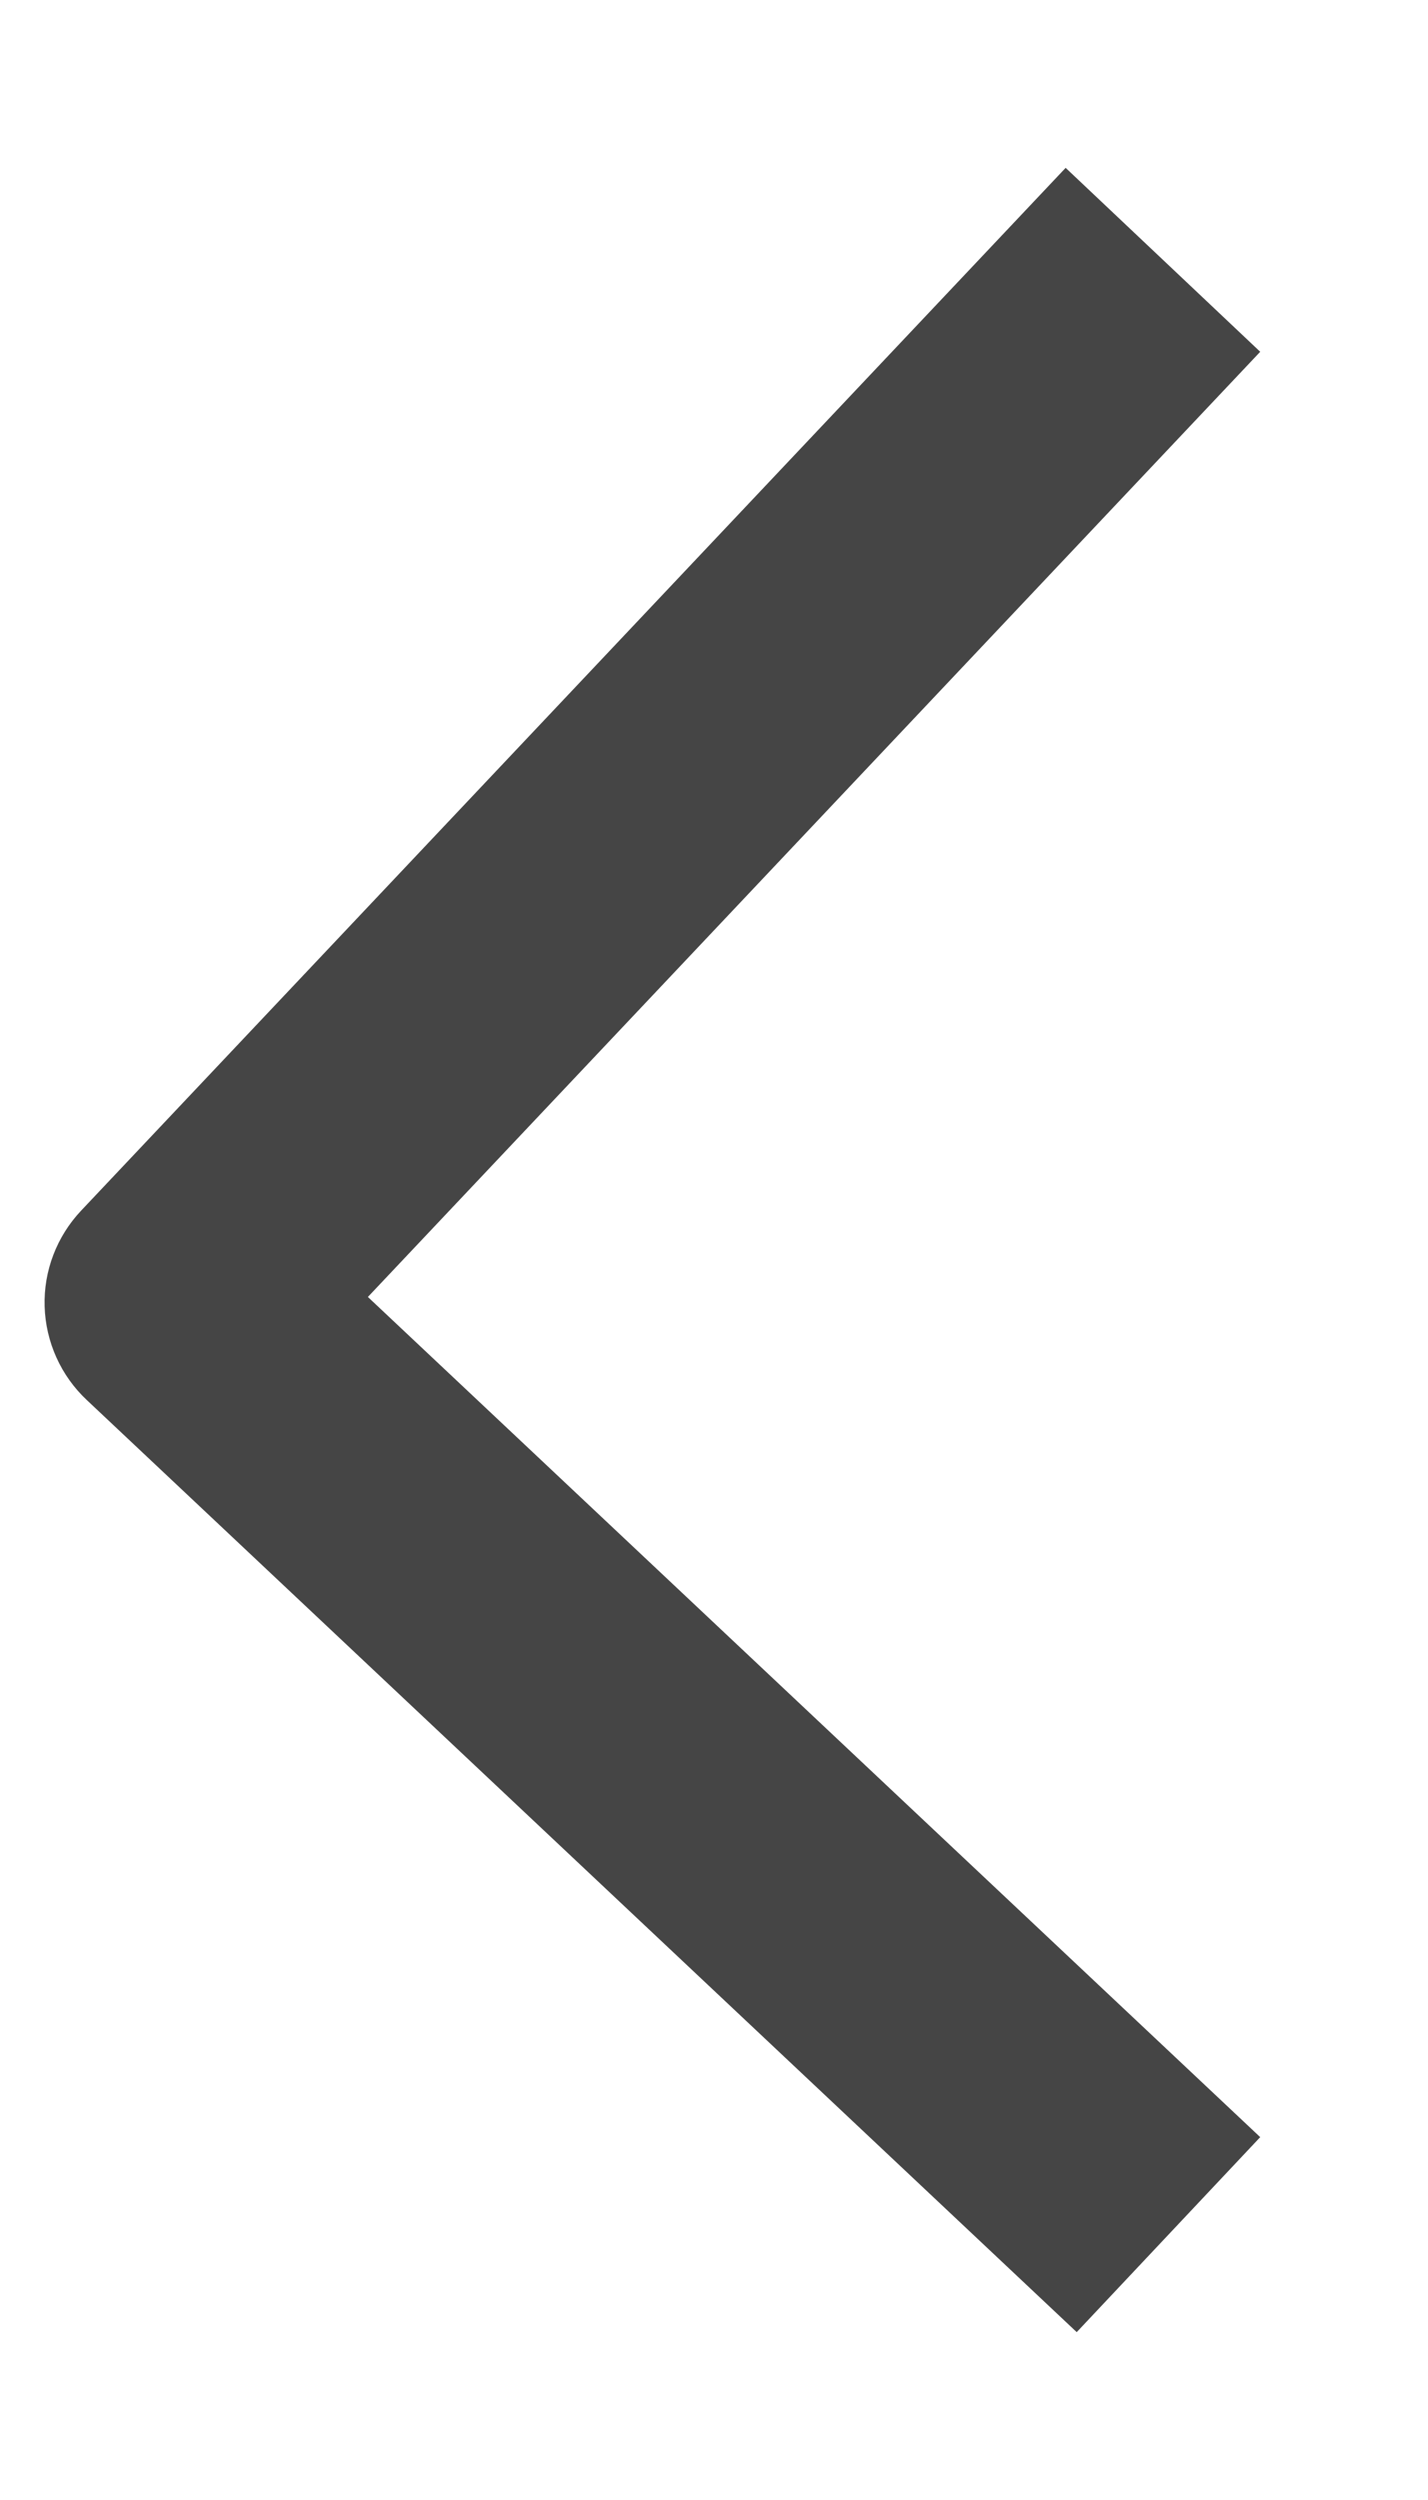 <svg width="8" height="14" viewBox="0 0 8 14" fill="none" xmlns="http://www.w3.org/2000/svg">
<g id="angle-left">
<path id="Vector" fill-rule="evenodd" clip-rule="evenodd" d="M7.06 1.97L2.061 7.263L7.06 11.968L6.032 13.06L0.486 7.84C0.341 7.704 0.256 7.515 0.25 7.316C0.244 7.117 0.318 6.924 0.455 6.779L5.97 0.94L7.06 1.97Z" fill="#454545"/>
</g>
</svg>
